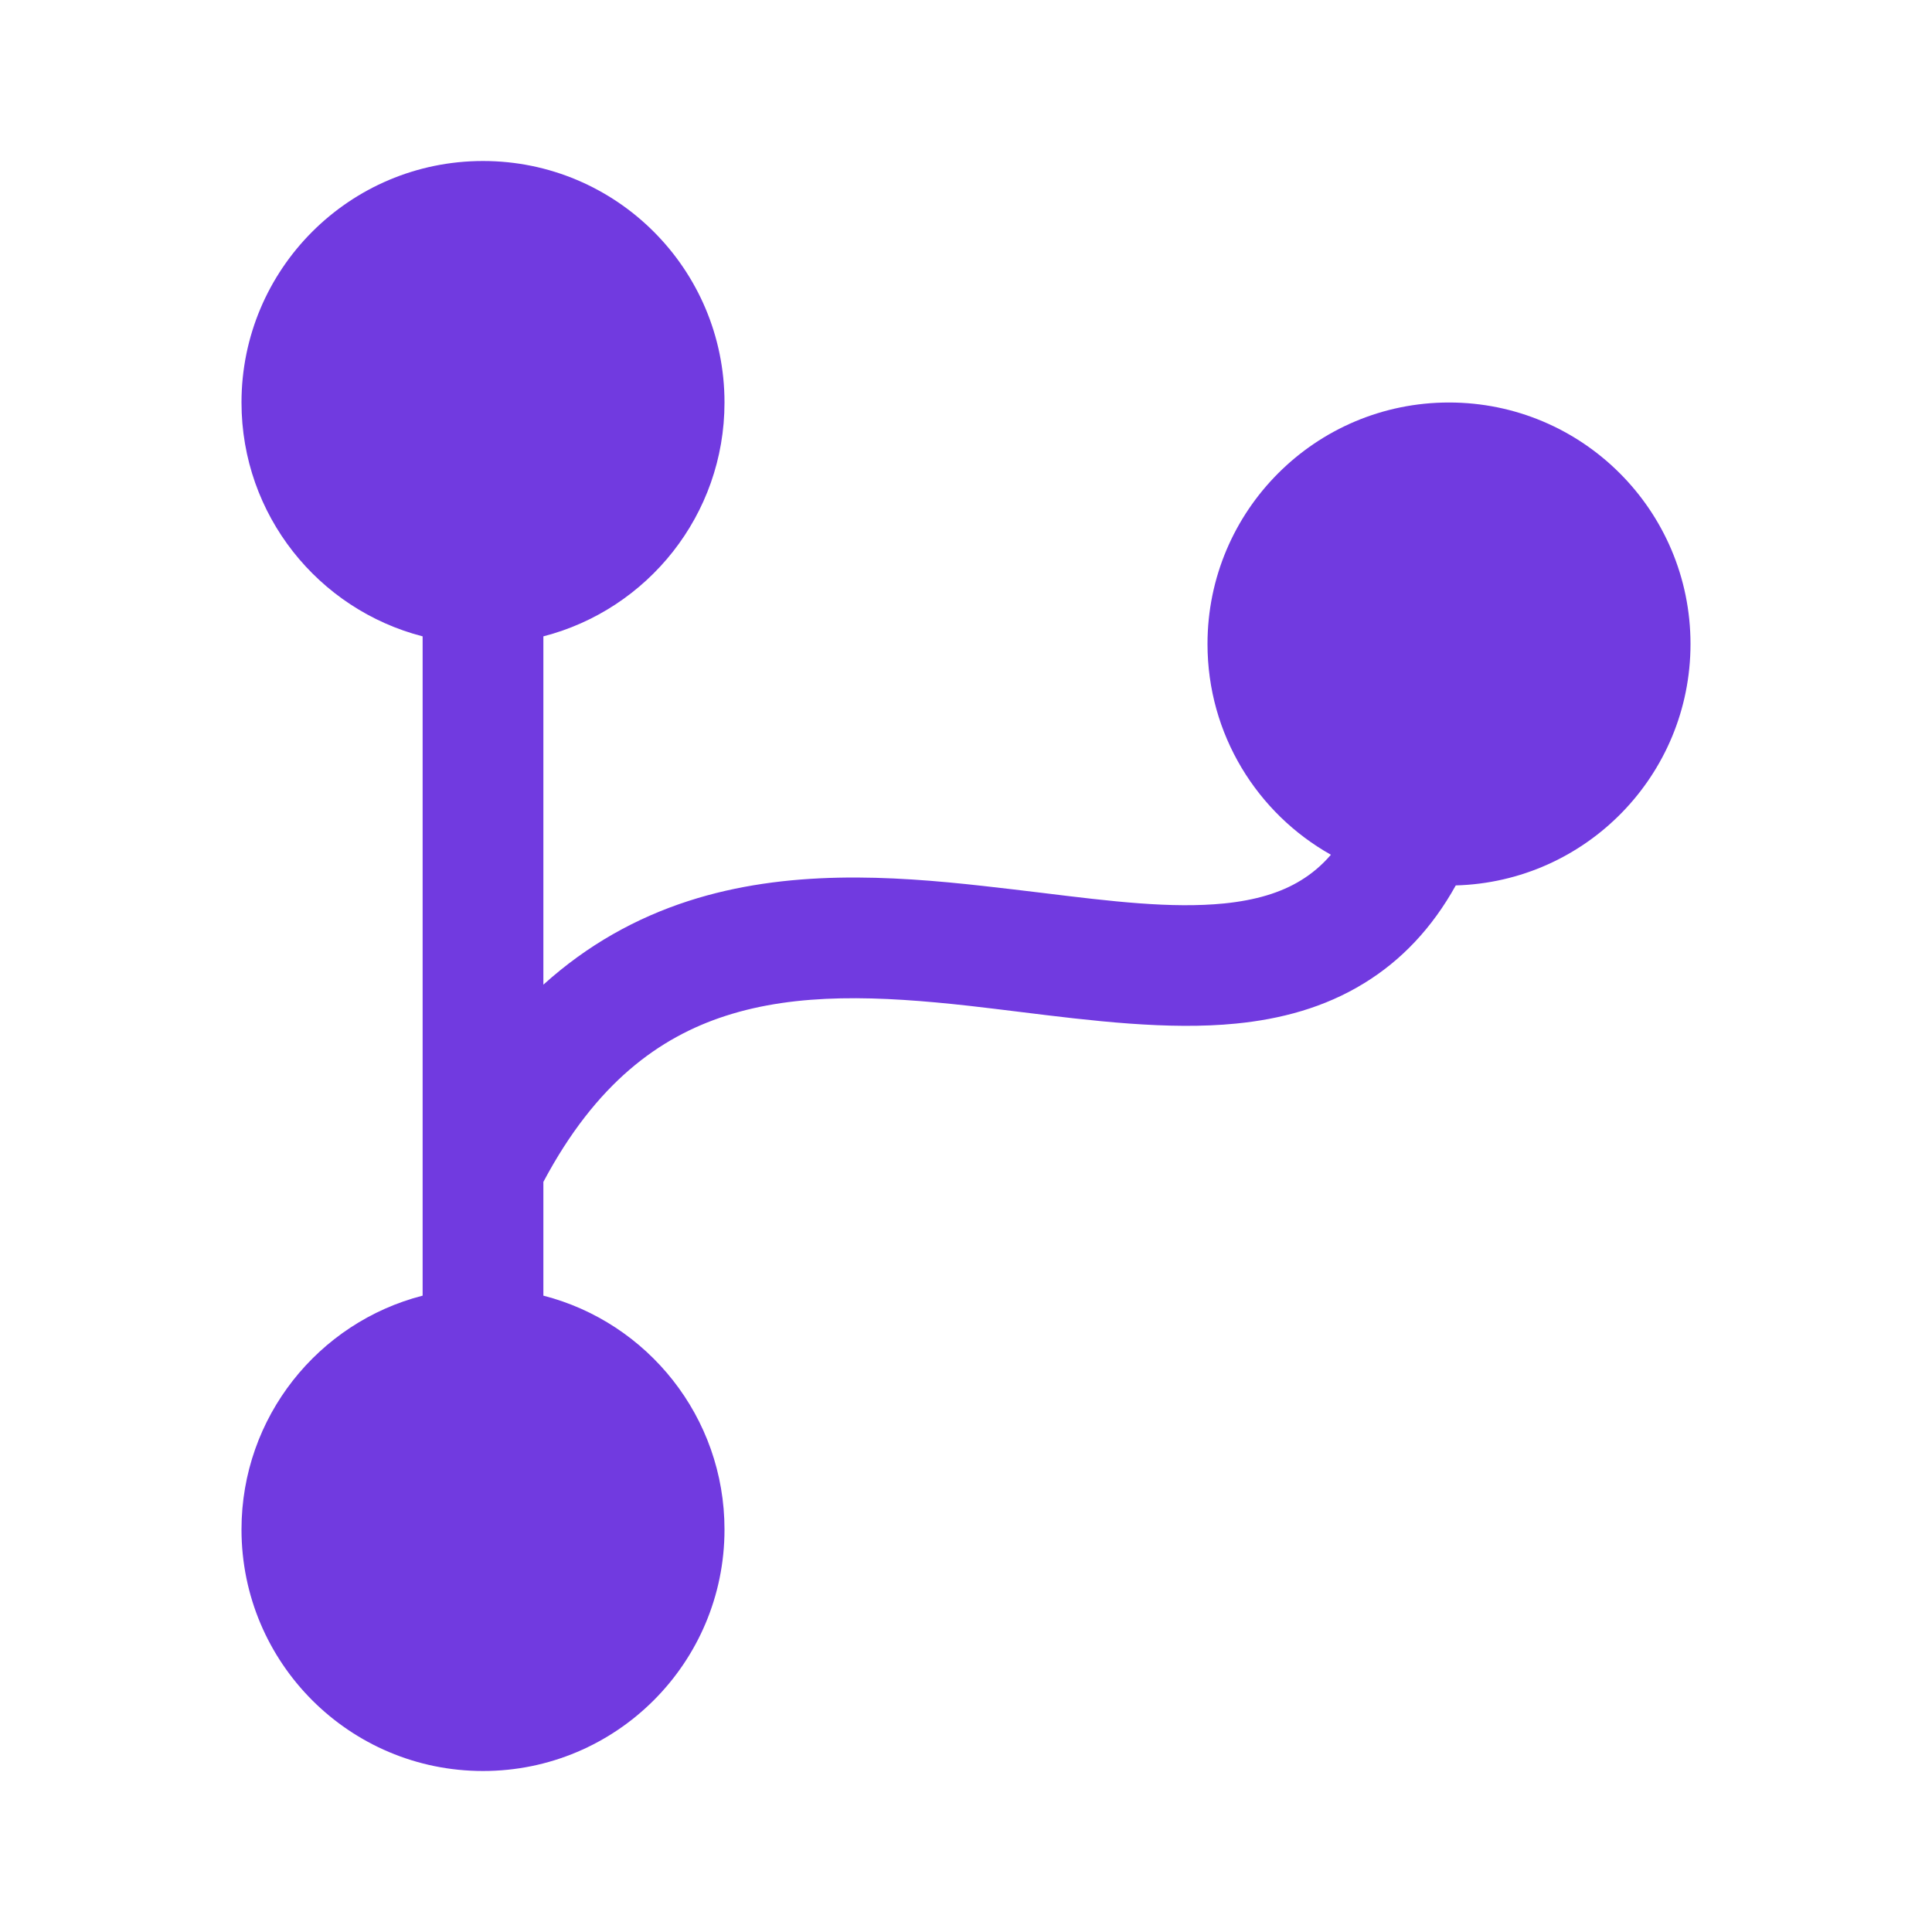 <?xml version="1.0" encoding="UTF-8"?> <svg xmlns="http://www.w3.org/2000/svg" width="24" height="24" viewBox="0 0 24 24" fill="none"><path d="M6.75 7.905C8.044 7.572 9 6.398 9 5C9 3.343 7.657 2 6 2C4.343 2 3 3.343 3 5C3 6.398 3.956 7.572 5.25 7.905V16.095C3.956 16.427 3 17.602 3 19C3 20.657 4.343 22 6 22C7.657 22 9 20.657 9 19C9 17.602 8.044 16.427 6.75 16.095V14.682C7.404 13.451 8.193 12.885 9.012 12.62C9.91 12.329 10.926 12.371 12.042 12.495C12.245 12.518 12.454 12.544 12.667 12.57C13.557 12.68 14.515 12.799 15.356 12.715C15.901 12.661 16.449 12.52 16.947 12.213C17.407 11.931 17.789 11.53 18.084 10.999C19.702 10.954 21 9.629 21 8C21 6.343 19.657 5 18 5C16.343 5 15 6.343 15 8C15 9.124 15.618 10.104 16.533 10.618C16.416 10.754 16.291 10.856 16.162 10.935C15.911 11.09 15.599 11.183 15.207 11.223C14.55 11.288 13.812 11.198 12.941 11.091C12.707 11.063 12.462 11.033 12.208 11.005C11.074 10.879 9.777 10.796 8.55 11.193C7.905 11.402 7.299 11.736 6.75 12.232V7.905Z" fill="#713AE0"></path></svg> 
